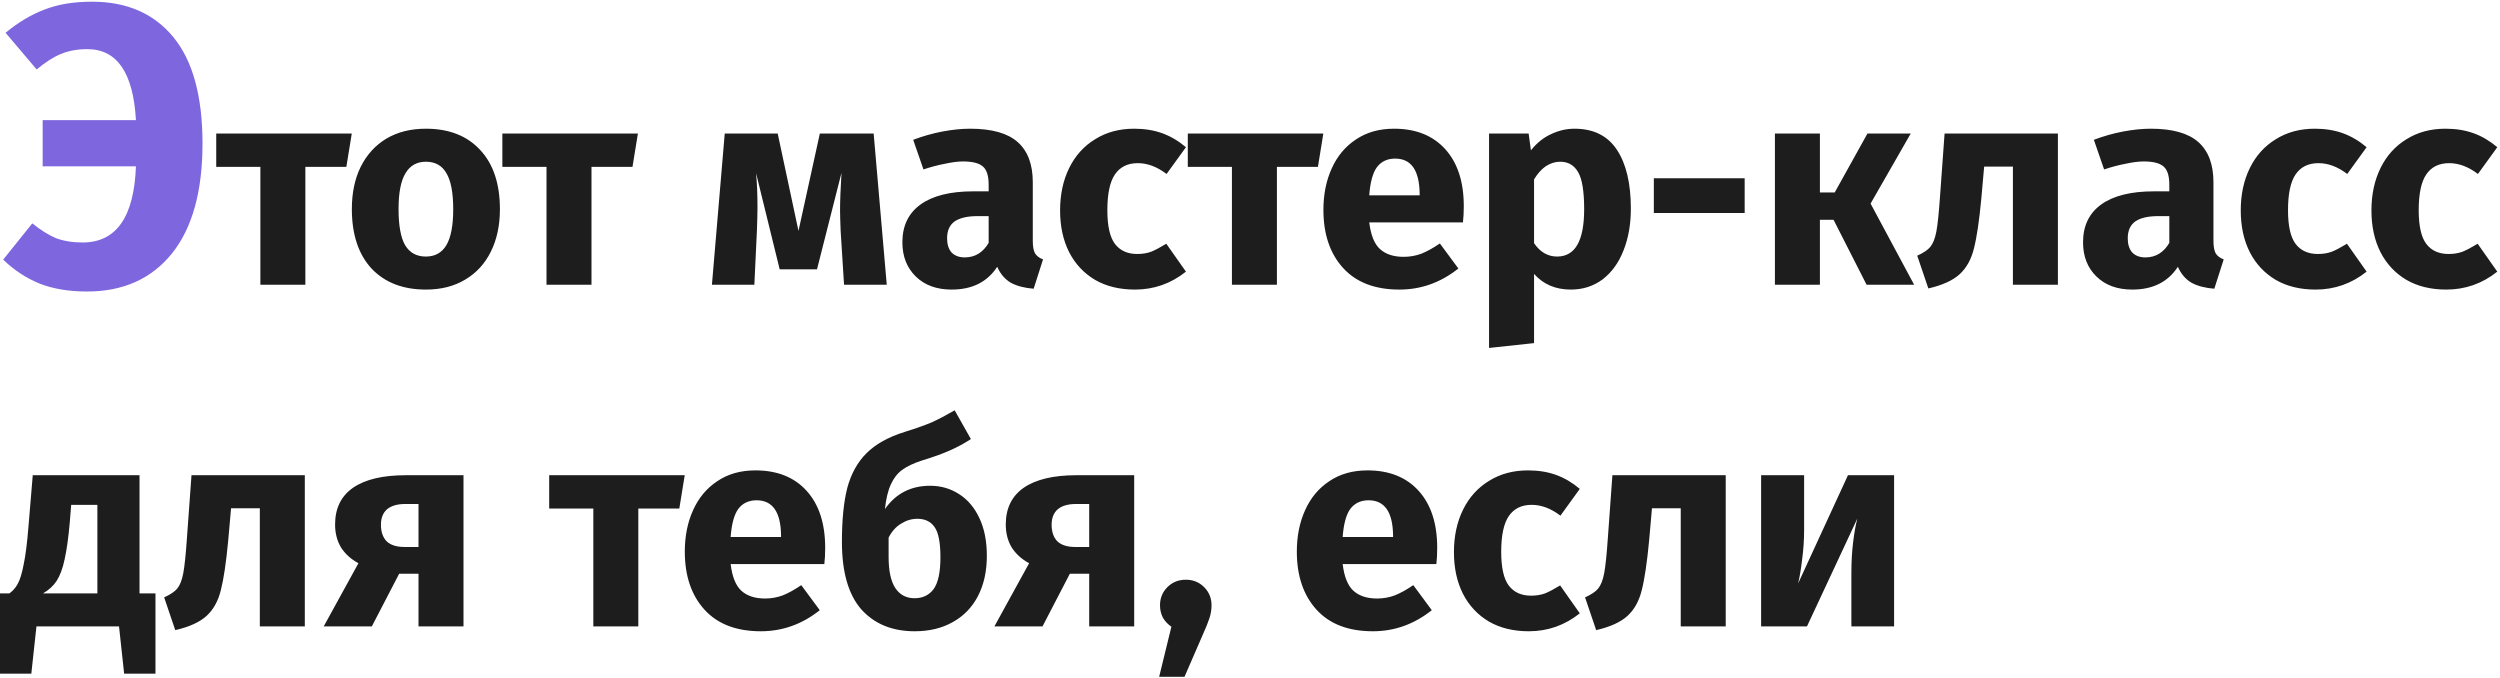 <?xml version="1.0" encoding="UTF-8"?> <svg xmlns="http://www.w3.org/2000/svg" width="439" height="119" viewBox="0 0 439 119" fill="none"> <path d="M16.17 0.3C22.283 0.3 27.043 2.377 30.45 6.53C33.857 10.683 35.56 16.913 35.56 25.22C35.56 33.62 33.763 40.06 30.17 44.54C26.577 48.973 21.607 51.19 15.26 51.19C12.087 51.19 9.31 50.723 6.93 49.79C4.55 48.81 2.427 47.41 0.56 45.59L5.67 39.22C7.117 40.387 8.493 41.25 9.8 41.81C11.153 42.323 12.717 42.58 14.49 42.58C20.417 42.58 23.543 38.123 23.87 29.21H7.49V21.09H23.87C23.403 12.783 20.557 8.63 15.33 8.63C13.603 8.63 12.063 8.91 10.71 9.47C9.357 10.03 7.933 10.94 6.44 12.2L0.98 5.76C3.173 3.94 5.437 2.587 7.77 1.7C10.103 0.767 12.903 0.3 16.17 0.3Z" fill="#7E66DF"></path> <path d="M61.771 23.45L60.821 29.3H53.621V50H45.721V29.3H37.971V23.45H61.771ZM74.785 22.6C78.852 22.6 82.035 23.85 84.335 26.35C86.635 28.817 87.785 32.283 87.785 36.75C87.785 39.583 87.252 42.067 86.186 44.2C85.152 46.3 83.652 47.933 81.686 49.1C79.752 50.267 77.452 50.85 74.785 50.85C70.752 50.85 67.569 49.617 65.236 47.15C62.935 44.65 61.785 41.167 61.785 36.7C61.785 33.867 62.302 31.4 63.336 29.3C64.402 27.167 65.902 25.517 67.835 24.35C69.802 23.183 72.119 22.6 74.785 22.6ZM74.785 28.4C73.186 28.4 71.986 29.083 71.186 30.45C70.385 31.783 69.986 33.867 69.986 36.7C69.986 39.6 70.369 41.717 71.135 43.05C71.936 44.383 73.152 45.05 74.785 45.05C76.385 45.05 77.585 44.383 78.385 43.05C79.186 41.683 79.585 39.583 79.585 36.75C79.585 33.85 79.186 31.733 78.385 30.4C77.619 29.067 76.419 28.4 74.785 28.4ZM112.015 23.45L111.065 29.3H103.865V50H95.965V29.3H88.215V23.45H112.015ZM155.714 50H148.214L147.614 40.5C147.548 38.833 147.514 37.633 147.514 36.9C147.514 35.267 147.598 33.083 147.764 30.35L143.464 47.3H136.914L132.764 30.4C132.931 32.133 133.014 34.117 133.014 36.35C133.014 37.25 132.981 38.633 132.914 40.5L132.464 50H125.014L127.264 23.45H136.564L140.214 40.55L143.964 23.45H153.414L155.714 50ZM181.358 42.3C181.358 43.3 181.492 44.033 181.758 44.5C182.058 44.967 182.525 45.317 183.158 45.55L181.508 50.7C179.875 50.567 178.542 50.217 177.508 49.65C176.475 49.05 175.675 48.117 175.108 46.85C173.375 49.517 170.708 50.85 167.108 50.85C164.475 50.85 162.375 50.083 160.808 48.55C159.242 47.017 158.458 45.017 158.458 42.55C158.458 39.65 159.525 37.433 161.658 35.9C163.792 34.367 166.875 33.6 170.908 33.6H173.608V32.45C173.608 30.883 173.275 29.817 172.608 29.25C171.942 28.65 170.775 28.35 169.108 28.35C168.242 28.35 167.192 28.483 165.958 28.75C164.725 28.983 163.458 29.317 162.158 29.75L160.358 24.55C162.025 23.917 163.725 23.433 165.458 23.1C167.225 22.767 168.858 22.6 170.358 22.6C174.158 22.6 176.942 23.383 178.708 24.95C180.475 26.517 181.358 28.867 181.358 32V42.3ZM169.408 45.2C171.208 45.2 172.608 44.35 173.608 42.65V37.95H171.658C169.858 37.95 168.508 38.267 167.608 38.9C166.742 39.533 166.308 40.517 166.308 41.85C166.308 42.917 166.575 43.75 167.108 44.35C167.675 44.917 168.442 45.2 169.408 45.2ZM199.151 22.6C200.984 22.6 202.634 22.867 204.101 23.4C205.567 23.933 206.951 24.75 208.251 25.85L204.851 30.55C203.184 29.283 201.501 28.65 199.801 28.65C198.034 28.65 196.701 29.3 195.801 30.6C194.901 31.9 194.451 34 194.451 36.9C194.451 39.7 194.901 41.683 195.801 42.85C196.701 44.017 198.001 44.6 199.701 44.6C200.601 44.6 201.417 44.467 202.151 44.2C202.884 43.9 203.767 43.433 204.801 42.8L208.251 47.7C205.617 49.8 202.634 50.85 199.301 50.85C196.601 50.85 194.267 50.283 192.301 49.15C190.334 47.983 188.817 46.367 187.751 44.3C186.684 42.2 186.151 39.75 186.151 36.95C186.151 34.15 186.684 31.667 187.751 29.5C188.817 27.333 190.334 25.65 192.301 24.45C194.267 23.217 196.551 22.6 199.151 22.6ZM232.377 23.45L231.427 29.3H224.227V50H216.327V29.3H208.577V23.45H232.377ZM257.041 36.2C257.041 37.3 256.991 38.25 256.891 39.05H240.441C240.708 41.283 241.341 42.85 242.341 43.75C243.341 44.65 244.724 45.1 246.491 45.1C247.558 45.1 248.591 44.917 249.591 44.55C250.591 44.15 251.674 43.55 252.841 42.75L256.091 47.15C252.991 49.617 249.541 50.85 245.741 50.85C241.441 50.85 238.141 49.583 235.841 47.05C233.541 44.517 232.391 41.117 232.391 36.85C232.391 34.15 232.874 31.733 233.841 29.6C234.808 27.433 236.224 25.733 238.091 24.5C239.958 23.233 242.191 22.6 244.791 22.6C248.624 22.6 251.624 23.8 253.791 26.2C255.958 28.6 257.041 31.933 257.041 36.2ZM249.291 33.95C249.224 29.883 247.791 27.85 244.991 27.85C243.624 27.85 242.558 28.35 241.791 29.35C241.058 30.35 240.608 32 240.441 34.3H249.291V33.95ZM276.479 22.6C279.812 22.6 282.296 23.833 283.929 26.3C285.562 28.767 286.379 32.217 286.379 36.65C286.379 39.383 285.946 41.833 285.079 44C284.246 46.133 283.029 47.817 281.429 49.05C279.829 50.25 277.962 50.85 275.829 50.85C273.162 50.85 271.012 49.933 269.379 48.1V60.25L261.479 61.1V23.45H268.429L268.829 26.4C269.862 25.1 271.046 24.15 272.379 23.55C273.712 22.917 275.079 22.6 276.479 22.6ZM273.429 45.05C276.596 45.05 278.179 42.283 278.179 36.75C278.179 33.617 277.829 31.45 277.129 30.25C276.429 29.017 275.379 28.4 273.979 28.4C273.079 28.4 272.229 28.667 271.429 29.2C270.662 29.733 269.979 30.5 269.379 31.5V42.7C270.446 44.267 271.796 45.05 273.429 45.05ZM290.413 37.4V31.3H306.363V37.4H290.413ZM335.524 23.45L328.474 35.75L336.124 50H327.774L321.974 38.6H319.574V50H311.674V23.45H319.574V33.8H322.174L327.924 23.45H335.524ZM361.367 23.45V50H353.467V29.25H348.417L347.917 34.9C347.55 38.8 347.117 41.717 346.617 43.65C346.15 45.55 345.317 47.05 344.117 48.15C342.917 49.25 341.083 50.083 338.617 50.65L336.667 44.9C337.767 44.4 338.533 43.883 338.967 43.35C339.433 42.783 339.783 41.9 340.017 40.7C340.25 39.467 340.467 37.4 340.667 34.5L341.467 23.45H361.367ZM388.682 42.3C388.682 43.3 388.816 44.033 389.082 44.5C389.382 44.967 389.849 45.317 390.482 45.55L388.832 50.7C387.199 50.567 385.866 50.217 384.832 49.65C383.799 49.05 382.999 48.117 382.432 46.85C380.699 49.517 378.032 50.85 374.432 50.85C371.799 50.85 369.699 50.083 368.132 48.55C366.566 47.017 365.782 45.017 365.782 42.55C365.782 39.65 366.849 37.433 368.982 35.9C371.116 34.367 374.199 33.6 378.232 33.6H380.932V32.45C380.932 30.883 380.599 29.817 379.932 29.25C379.266 28.65 378.099 28.35 376.432 28.35C375.566 28.35 374.516 28.483 373.282 28.75C372.049 28.983 370.782 29.317 369.482 29.75L367.682 24.55C369.349 23.917 371.049 23.433 372.782 23.1C374.549 22.767 376.182 22.6 377.682 22.6C381.482 22.6 384.266 23.383 386.032 24.95C387.799 26.517 388.682 28.867 388.682 32V42.3ZM376.732 45.2C378.532 45.2 379.932 44.35 380.932 42.65V37.95H378.982C377.182 37.95 375.832 38.267 374.932 38.9C374.066 39.533 373.632 40.517 373.632 41.85C373.632 42.917 373.899 43.75 374.432 44.35C374.999 44.917 375.766 45.2 376.732 45.2ZM406.475 22.6C408.308 22.6 409.958 22.867 411.425 23.4C412.892 23.933 414.275 24.75 415.575 25.85L412.175 30.55C410.508 29.283 408.825 28.65 407.125 28.65C405.358 28.65 404.025 29.3 403.125 30.6C402.225 31.9 401.775 34 401.775 36.9C401.775 39.7 402.225 41.683 403.125 42.85C404.025 44.017 405.325 44.6 407.025 44.6C407.925 44.6 408.742 44.467 409.475 44.2C410.208 43.9 411.092 43.433 412.125 42.8L415.575 47.7C412.942 49.8 409.958 50.85 406.625 50.85C403.925 50.85 401.592 50.283 399.625 49.15C397.658 47.983 396.142 46.367 395.075 44.3C394.008 42.2 393.475 39.75 393.475 36.95C393.475 34.15 394.008 31.667 395.075 29.5C396.142 27.333 397.658 25.65 399.625 24.45C401.592 23.217 403.875 22.6 406.475 22.6ZM429.424 22.6C431.258 22.6 432.908 22.867 434.374 23.4C435.841 23.933 437.224 24.75 438.524 25.85L435.124 30.55C433.458 29.283 431.774 28.65 430.074 28.65C428.308 28.65 426.974 29.3 426.074 30.6C425.174 31.9 424.724 34 424.724 36.9C424.724 39.7 425.174 41.683 426.074 42.85C426.974 44.017 428.274 44.6 429.974 44.6C430.874 44.6 431.691 44.467 432.424 44.2C433.158 43.9 434.041 43.433 435.074 42.8L438.524 47.7C435.891 49.8 432.908 50.85 429.574 50.85C426.874 50.85 424.541 50.283 422.574 49.15C420.608 47.983 419.091 46.367 418.024 44.3C416.958 42.2 416.424 39.75 416.424 36.95C416.424 34.15 416.958 31.667 418.024 29.5C419.091 27.333 420.608 25.65 422.574 24.45C424.541 23.217 426.824 22.6 429.424 22.6ZM27.3 104.2V118.3H21.8L20.9 110H6.4L5.5 118.3H0V104.2H1.65C2.25 103.767 2.733 103.217 3.1 102.55C3.5 101.85 3.85 100.717 4.15 99.15C4.483 97.583 4.767 95.35 5 92.45L5.75 83.45H24.5V104.2H27.3ZM17.1 88.65H12.5L12.25 91.75C12.017 94.417 11.717 96.567 11.35 98.2C11.017 99.8 10.55 101.067 9.95 102C9.35 102.9 8.55 103.633 7.55 104.2H17.1V88.65ZM53.525 83.45V110H45.625V89.25H40.575L40.075 94.9C39.708 98.8 39.275 101.717 38.775 103.65C38.308 105.55 37.475 107.05 36.275 108.15C35.075 109.25 33.242 110.083 30.775 110.65L28.825 104.9C29.925 104.4 30.692 103.883 31.125 103.35C31.592 102.783 31.942 101.9 32.175 100.7C32.408 99.467 32.625 97.4 32.825 94.5L33.625 83.45H53.525ZM81.391 83.45V110H73.491V100.75H70.091L65.291 110H56.841L62.941 98.9C61.641 98.2 60.624 97.283 59.891 96.15C59.191 94.983 58.841 93.633 58.841 92.1C58.841 89.267 59.891 87.117 61.991 85.65C64.124 84.183 67.207 83.45 71.241 83.45H81.391ZM73.491 96.05V88.5H71.191C69.757 88.5 68.674 88.817 67.941 89.45C67.241 90.083 66.891 90.983 66.891 92.15C66.891 93.383 67.224 94.35 67.891 95.05C68.591 95.717 69.641 96.05 71.041 96.05H73.491ZM120.238 83.45L119.288 89.3H112.088V110H104.188V89.3H96.438V83.45H120.238ZM144.902 96.2C144.902 97.3 144.852 98.25 144.752 99.05H128.302C128.569 101.283 129.202 102.85 130.202 103.75C131.202 104.65 132.586 105.1 134.352 105.1C135.419 105.1 136.452 104.917 137.452 104.55C138.452 104.15 139.536 103.55 140.702 102.75L143.952 107.15C140.852 109.617 137.402 110.85 133.602 110.85C129.302 110.85 126.002 109.583 123.702 107.05C121.402 104.517 120.252 101.117 120.252 96.85C120.252 94.15 120.736 91.733 121.702 89.6C122.669 87.433 124.086 85.733 125.952 84.5C127.819 83.233 130.052 82.6 132.652 82.6C136.486 82.6 139.486 83.8 141.652 86.2C143.819 88.6 144.902 91.933 144.902 96.2ZM137.152 93.95C137.086 89.883 135.652 87.85 132.852 87.85C131.486 87.85 130.419 88.35 129.652 89.35C128.919 90.35 128.469 92 128.302 94.3H137.152V93.95ZM163.34 85.3C165.207 85.3 166.89 85.783 168.39 86.75C169.924 87.717 171.124 89.133 171.99 91C172.857 92.833 173.29 95.033 173.29 97.6C173.29 100.3 172.774 102.65 171.74 104.65C170.707 106.65 169.224 108.183 167.29 109.25C165.39 110.317 163.174 110.85 160.64 110.85C156.674 110.85 153.54 109.567 151.24 107C148.974 104.4 147.84 100.45 147.84 95.15C147.84 91.283 148.157 88.117 148.79 85.65C149.457 83.183 150.574 81.167 152.14 79.6C153.74 78 155.974 76.75 158.84 75.85C160.874 75.217 162.474 74.65 163.64 74.15C164.807 73.617 166.14 72.917 167.64 72.05L170.49 77.1C169.324 77.867 168.09 78.533 166.79 79.1C165.524 79.667 163.907 80.25 161.94 80.85C160.474 81.317 159.307 81.867 158.44 82.5C157.607 83.1 156.94 83.95 156.44 85.05C155.94 86.117 155.59 87.567 155.39 89.4C157.29 86.667 159.94 85.3 163.34 85.3ZM160.59 105.05C162.024 105.05 163.14 104.517 163.94 103.45C164.74 102.35 165.14 100.483 165.14 97.85C165.14 95.317 164.807 93.567 164.14 92.6C163.474 91.6 162.457 91.1 161.09 91.1C160.09 91.1 159.14 91.383 158.24 91.95C157.34 92.483 156.607 93.3 156.04 94.4V97.8C156.04 100.267 156.44 102.1 157.24 103.3C158.04 104.467 159.157 105.05 160.59 105.05ZM199.164 83.45V110H191.264V100.75H187.864L183.064 110H174.614L180.714 98.9C179.414 98.2 178.397 97.283 177.664 96.15C176.964 94.983 176.614 93.633 176.614 92.1C176.614 89.267 177.664 87.117 179.764 85.65C181.897 84.183 184.981 83.45 189.014 83.45H199.164ZM191.264 96.05V88.5H188.964C187.531 88.5 186.447 88.817 185.714 89.45C185.014 90.083 184.664 90.983 184.664 92.15C184.664 93.383 184.997 94.35 185.664 95.05C186.364 95.717 187.414 96.05 188.814 96.05H191.264ZM208.246 101.8C209.513 101.8 210.579 102.233 211.446 103.1C212.313 103.967 212.746 105.033 212.746 106.3C212.746 107.033 212.629 107.767 212.396 108.5C212.163 109.233 211.746 110.267 211.146 111.6L207.996 118.85H203.546L205.696 110.05C205.063 109.617 204.563 109.083 204.196 108.45C203.863 107.783 203.696 107.067 203.696 106.3C203.696 105.033 204.129 103.967 204.996 103.1C205.863 102.233 206.946 101.8 208.246 101.8ZM252.373 96.2C252.373 97.3 252.323 98.25 252.223 99.05H235.773C236.04 101.283 236.673 102.85 237.673 103.75C238.673 104.65 240.056 105.1 241.823 105.1C242.89 105.1 243.923 104.917 244.923 104.55C245.923 104.15 247.006 103.55 248.173 102.75L251.423 107.15C248.323 109.617 244.873 110.85 241.073 110.85C236.773 110.85 233.473 109.583 231.173 107.05C228.873 104.517 227.723 101.117 227.723 96.85C227.723 94.15 228.206 91.733 229.173 89.6C230.14 87.433 231.556 85.733 233.423 84.5C235.29 83.233 237.523 82.6 240.123 82.6C243.956 82.6 246.956 83.8 249.123 86.2C251.29 88.6 252.373 91.933 252.373 96.2ZM244.623 93.95C244.556 89.883 243.123 87.85 240.323 87.85C238.956 87.85 237.89 88.35 237.123 89.35C236.39 90.35 235.94 92 235.773 94.3H244.623V93.95ZM268.311 82.6C270.144 82.6 271.794 82.867 273.261 83.4C274.728 83.933 276.111 84.75 277.411 85.85L274.011 90.55C272.344 89.283 270.661 88.65 268.961 88.65C267.194 88.65 265.861 89.3 264.961 90.6C264.061 91.9 263.611 94 263.611 96.9C263.611 99.7 264.061 101.683 264.961 102.85C265.861 104.017 267.161 104.6 268.861 104.6C269.761 104.6 270.578 104.467 271.311 104.2C272.044 103.9 272.928 103.433 273.961 102.8L277.411 107.7C274.778 109.8 271.794 110.85 268.461 110.85C265.761 110.85 263.428 110.283 261.461 109.15C259.494 107.983 257.978 106.367 256.911 104.3C255.844 102.2 255.311 99.75 255.311 96.95C255.311 94.15 255.844 91.667 256.911 89.5C257.978 87.333 259.494 85.65 261.461 84.45C263.428 83.217 265.711 82.6 268.311 82.6ZM303.037 83.45V110H295.137V89.25H290.087L289.587 94.9C289.22 98.8 288.787 101.717 288.287 103.65C287.82 105.55 286.987 107.05 285.787 108.15C284.587 109.25 282.753 110.083 280.287 110.65L278.337 104.9C279.437 104.4 280.203 103.883 280.637 103.35C281.103 102.783 281.453 101.9 281.687 100.7C281.92 99.467 282.137 97.4 282.337 94.5L283.137 83.45H303.037ZM332.602 110H325.102V100.55C325.102 98.683 325.202 96.917 325.402 95.25C325.602 93.583 325.852 92.183 326.152 91.05L317.302 110H309.252V83.45H316.802V93.05C316.802 94.817 316.686 96.55 316.452 98.25C316.252 99.95 316.019 101.35 315.752 102.45L324.502 83.45H332.602V110Z" fill="#1D1D1D"></path> </svg> 